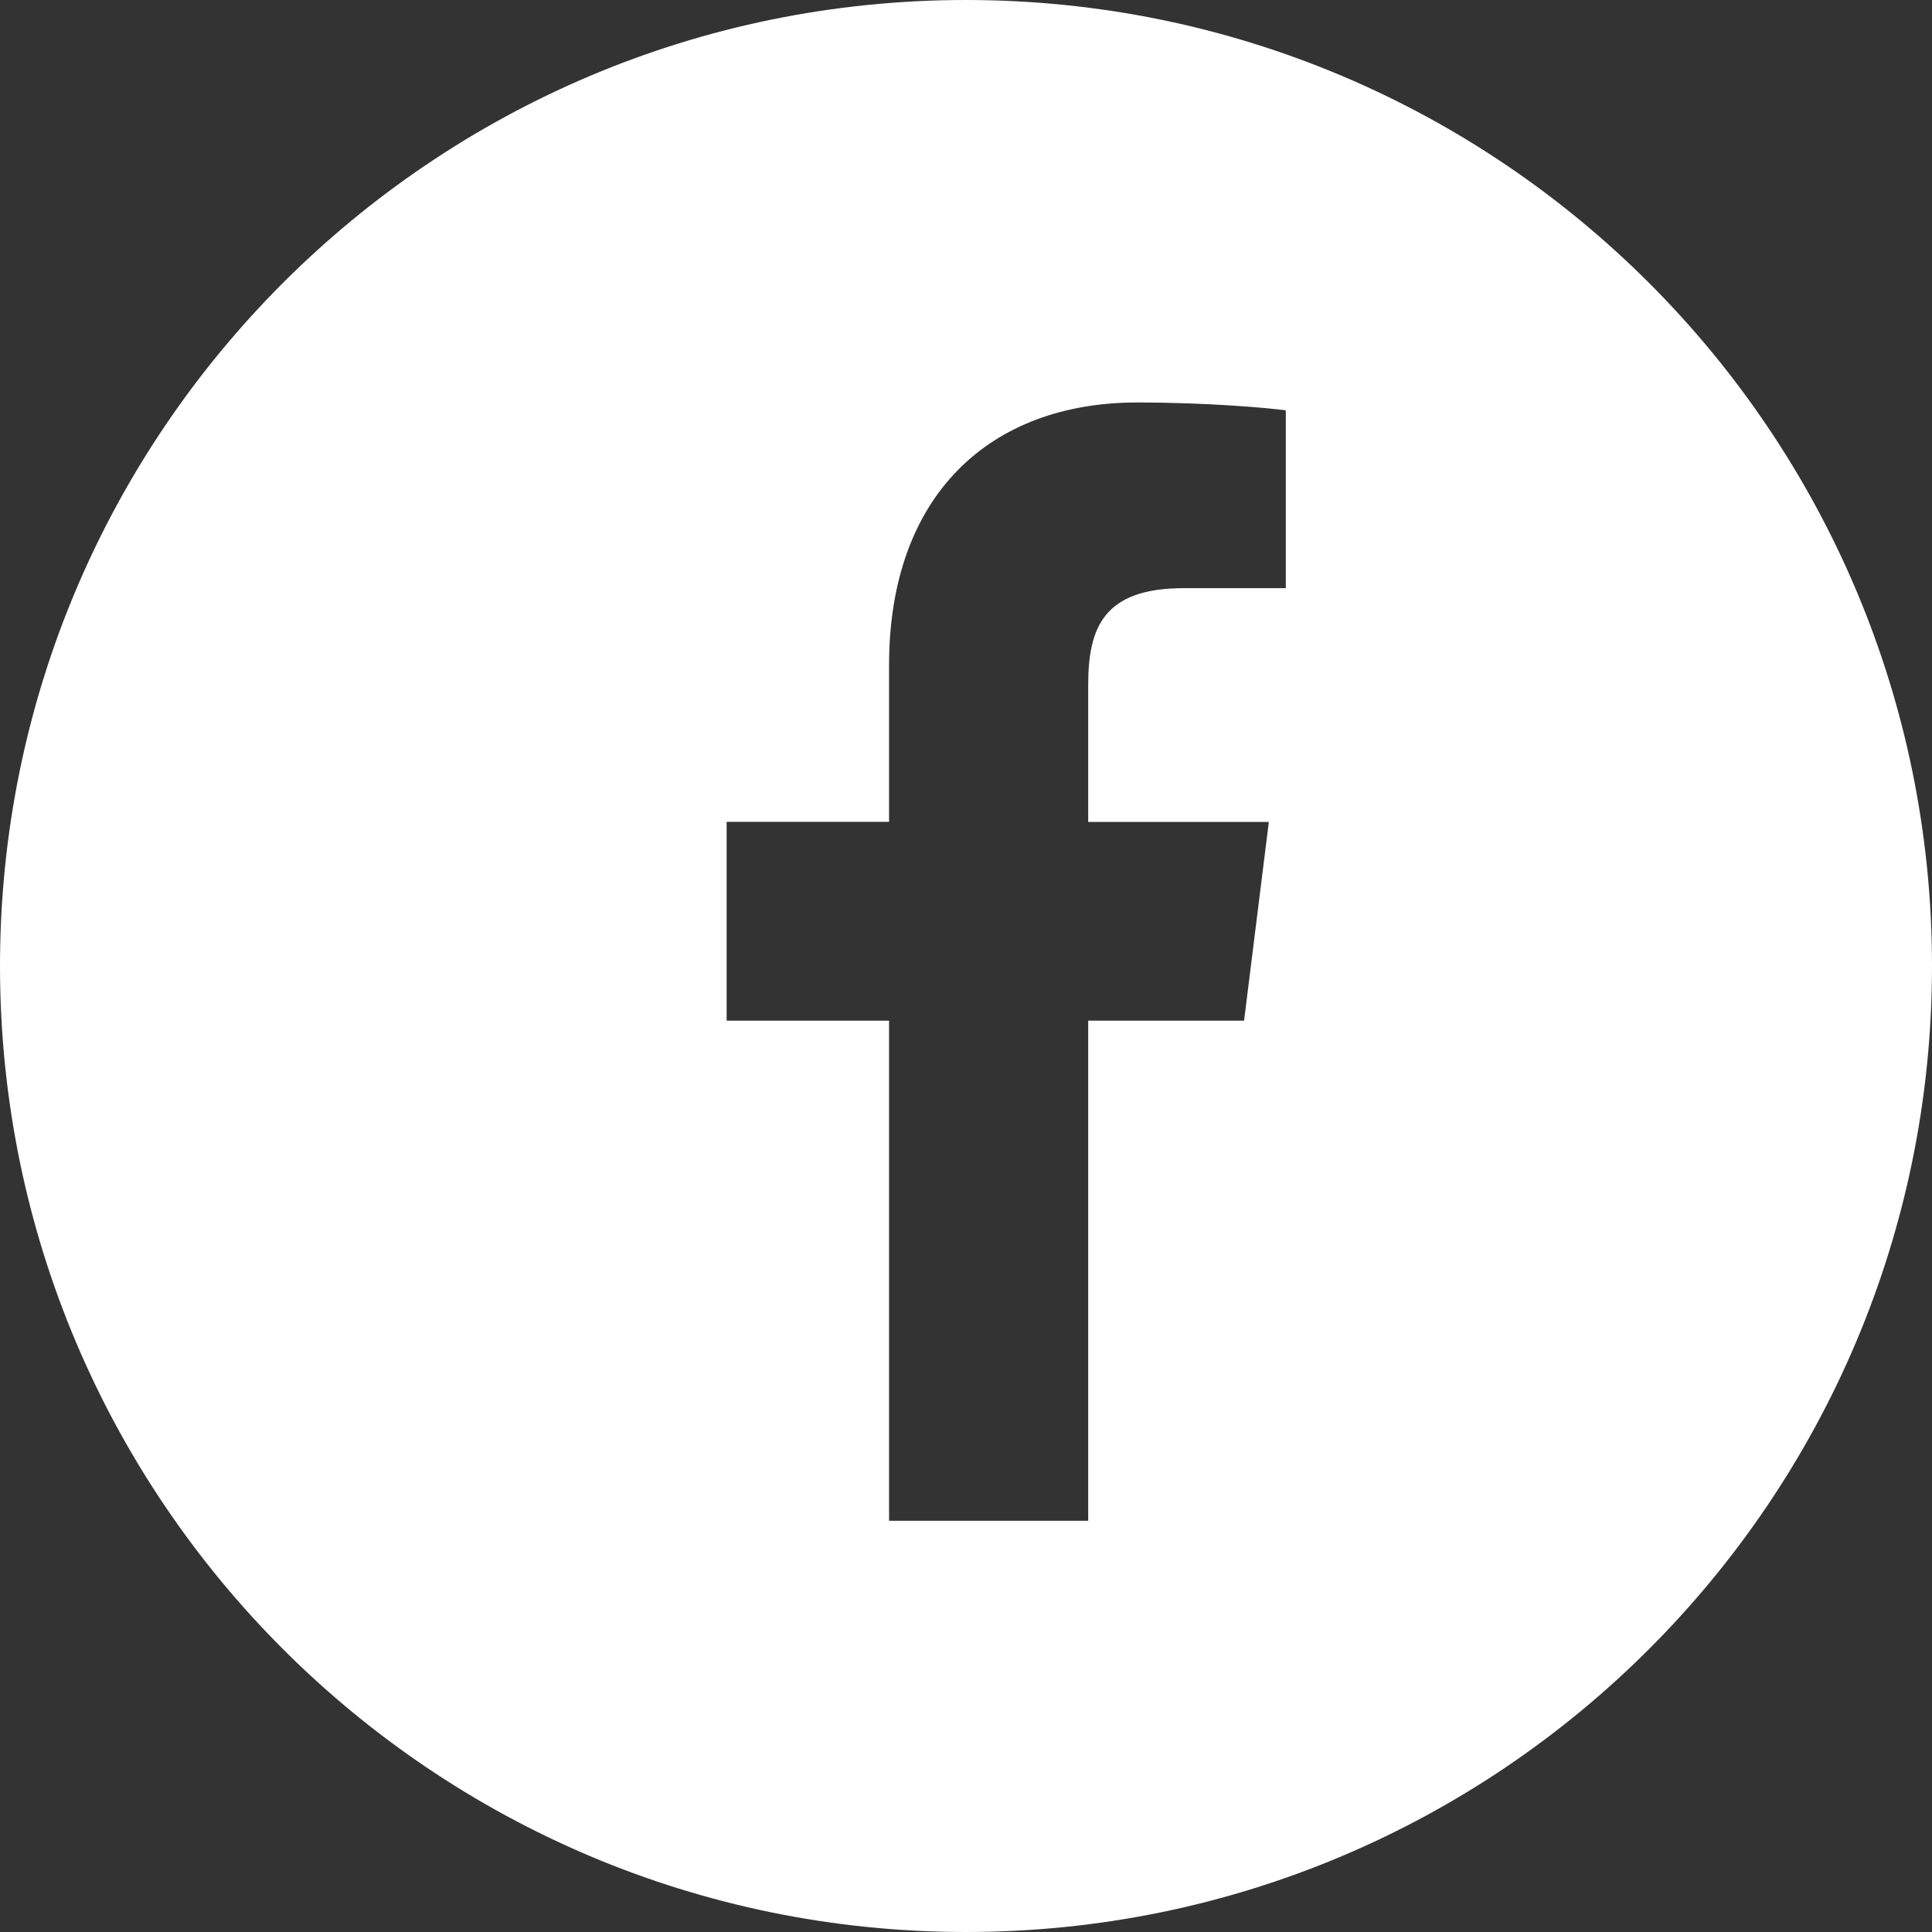 <?xml version="1.0" encoding="UTF-8"?>
<svg width="28px" height="28px" viewBox="0 0 28 28" version="1.1" xmlns="http://www.w3.org/2000/svg" xmlns:xlink="http://www.w3.org/1999/xlink">
    <rect x="0" y="0" width="28" height="28" fill="#333333" stroke="none"/>
    <!-- Generator: Sketch 61.2 (89653) - https://sketch.com -->
    <title>Combined Shape</title>
    <desc>Created with Sketch.</desc>
    <g id="PILLAR-PAGE" stroke="none" stroke-width="1" fill="none" fill-rule="evenodd">
        <g id="pillar_page_mobile" transform="translate(-77, -9900)" fill="#FFFFFF">
            <path d="M91,9900 C98.732,9900 105,9906.268 105,9914 C105,9921.732 98.732,9928 91,9928 C83.268,9928 77,9921.732 77,9914 C77,9906.268 83.268,9900 91,9900 Z M93.48,9905.833 C91.347,9905.833 89.885,9907.175 89.885,9909.641 L89.885,9911.911 L87.531,9911.911 L87.531,9914.792 L89.885,9914.792 L89.885,9922.04 L92.771,9922.04 L92.771,9914.792 L95.03,9914.792 L95.389,9911.912 L92.771,9911.912 L92.771,9909.927 C92.771,9909.094 92.996,9908.524 94.156,9908.524 L95.635,9908.524 L95.635,9905.947 C95.38,9905.912 94.502,9905.833 93.48,9905.833 Z" id="Combined-Shape"></path>
        </g>
    </g>
</svg>